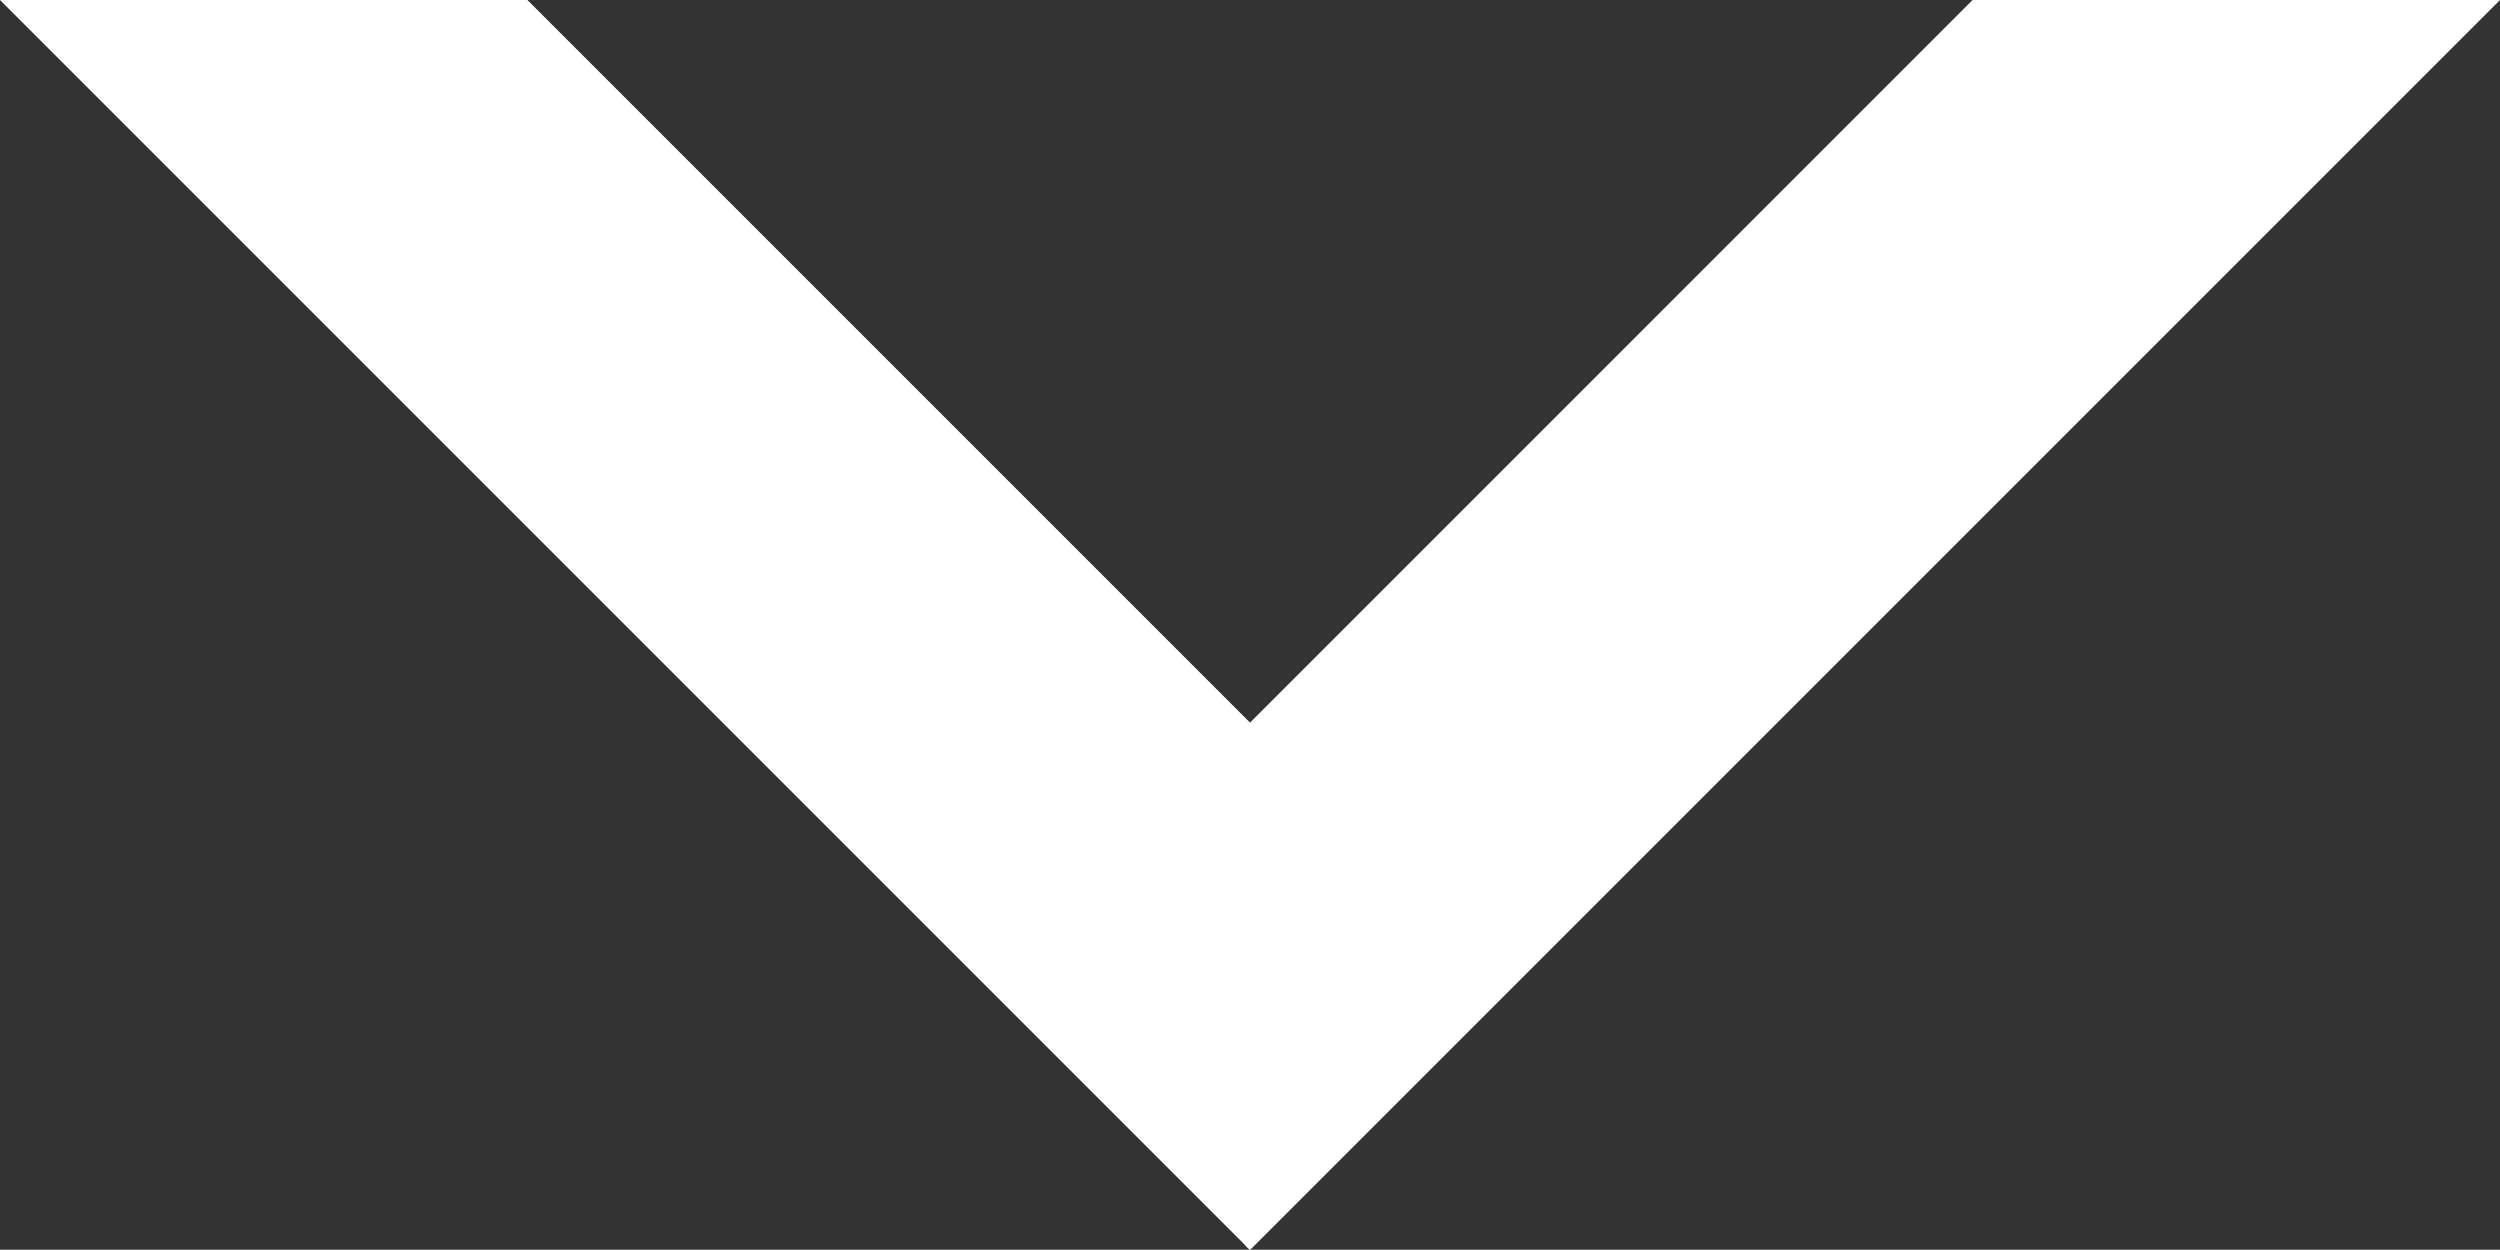 <svg xmlns="http://www.w3.org/2000/svg" width="86.031" height="43.007" viewBox="0 0 86.031 43.007"><rect x="0" y="0" width="86.031" height="43.007" fill="#333333" stroke="none"/><title>arrow_down</title><polygon points="68.089 0.5 43.016 25.574 17.942 0.5 1.207 0.5 43.006 42.299 43.016 42.289 43.025 42.299 84.824 0.5 68.089 0.5" fill="#ffffff" stroke="#ffffff" stroke-miterlimit="10"/></svg>